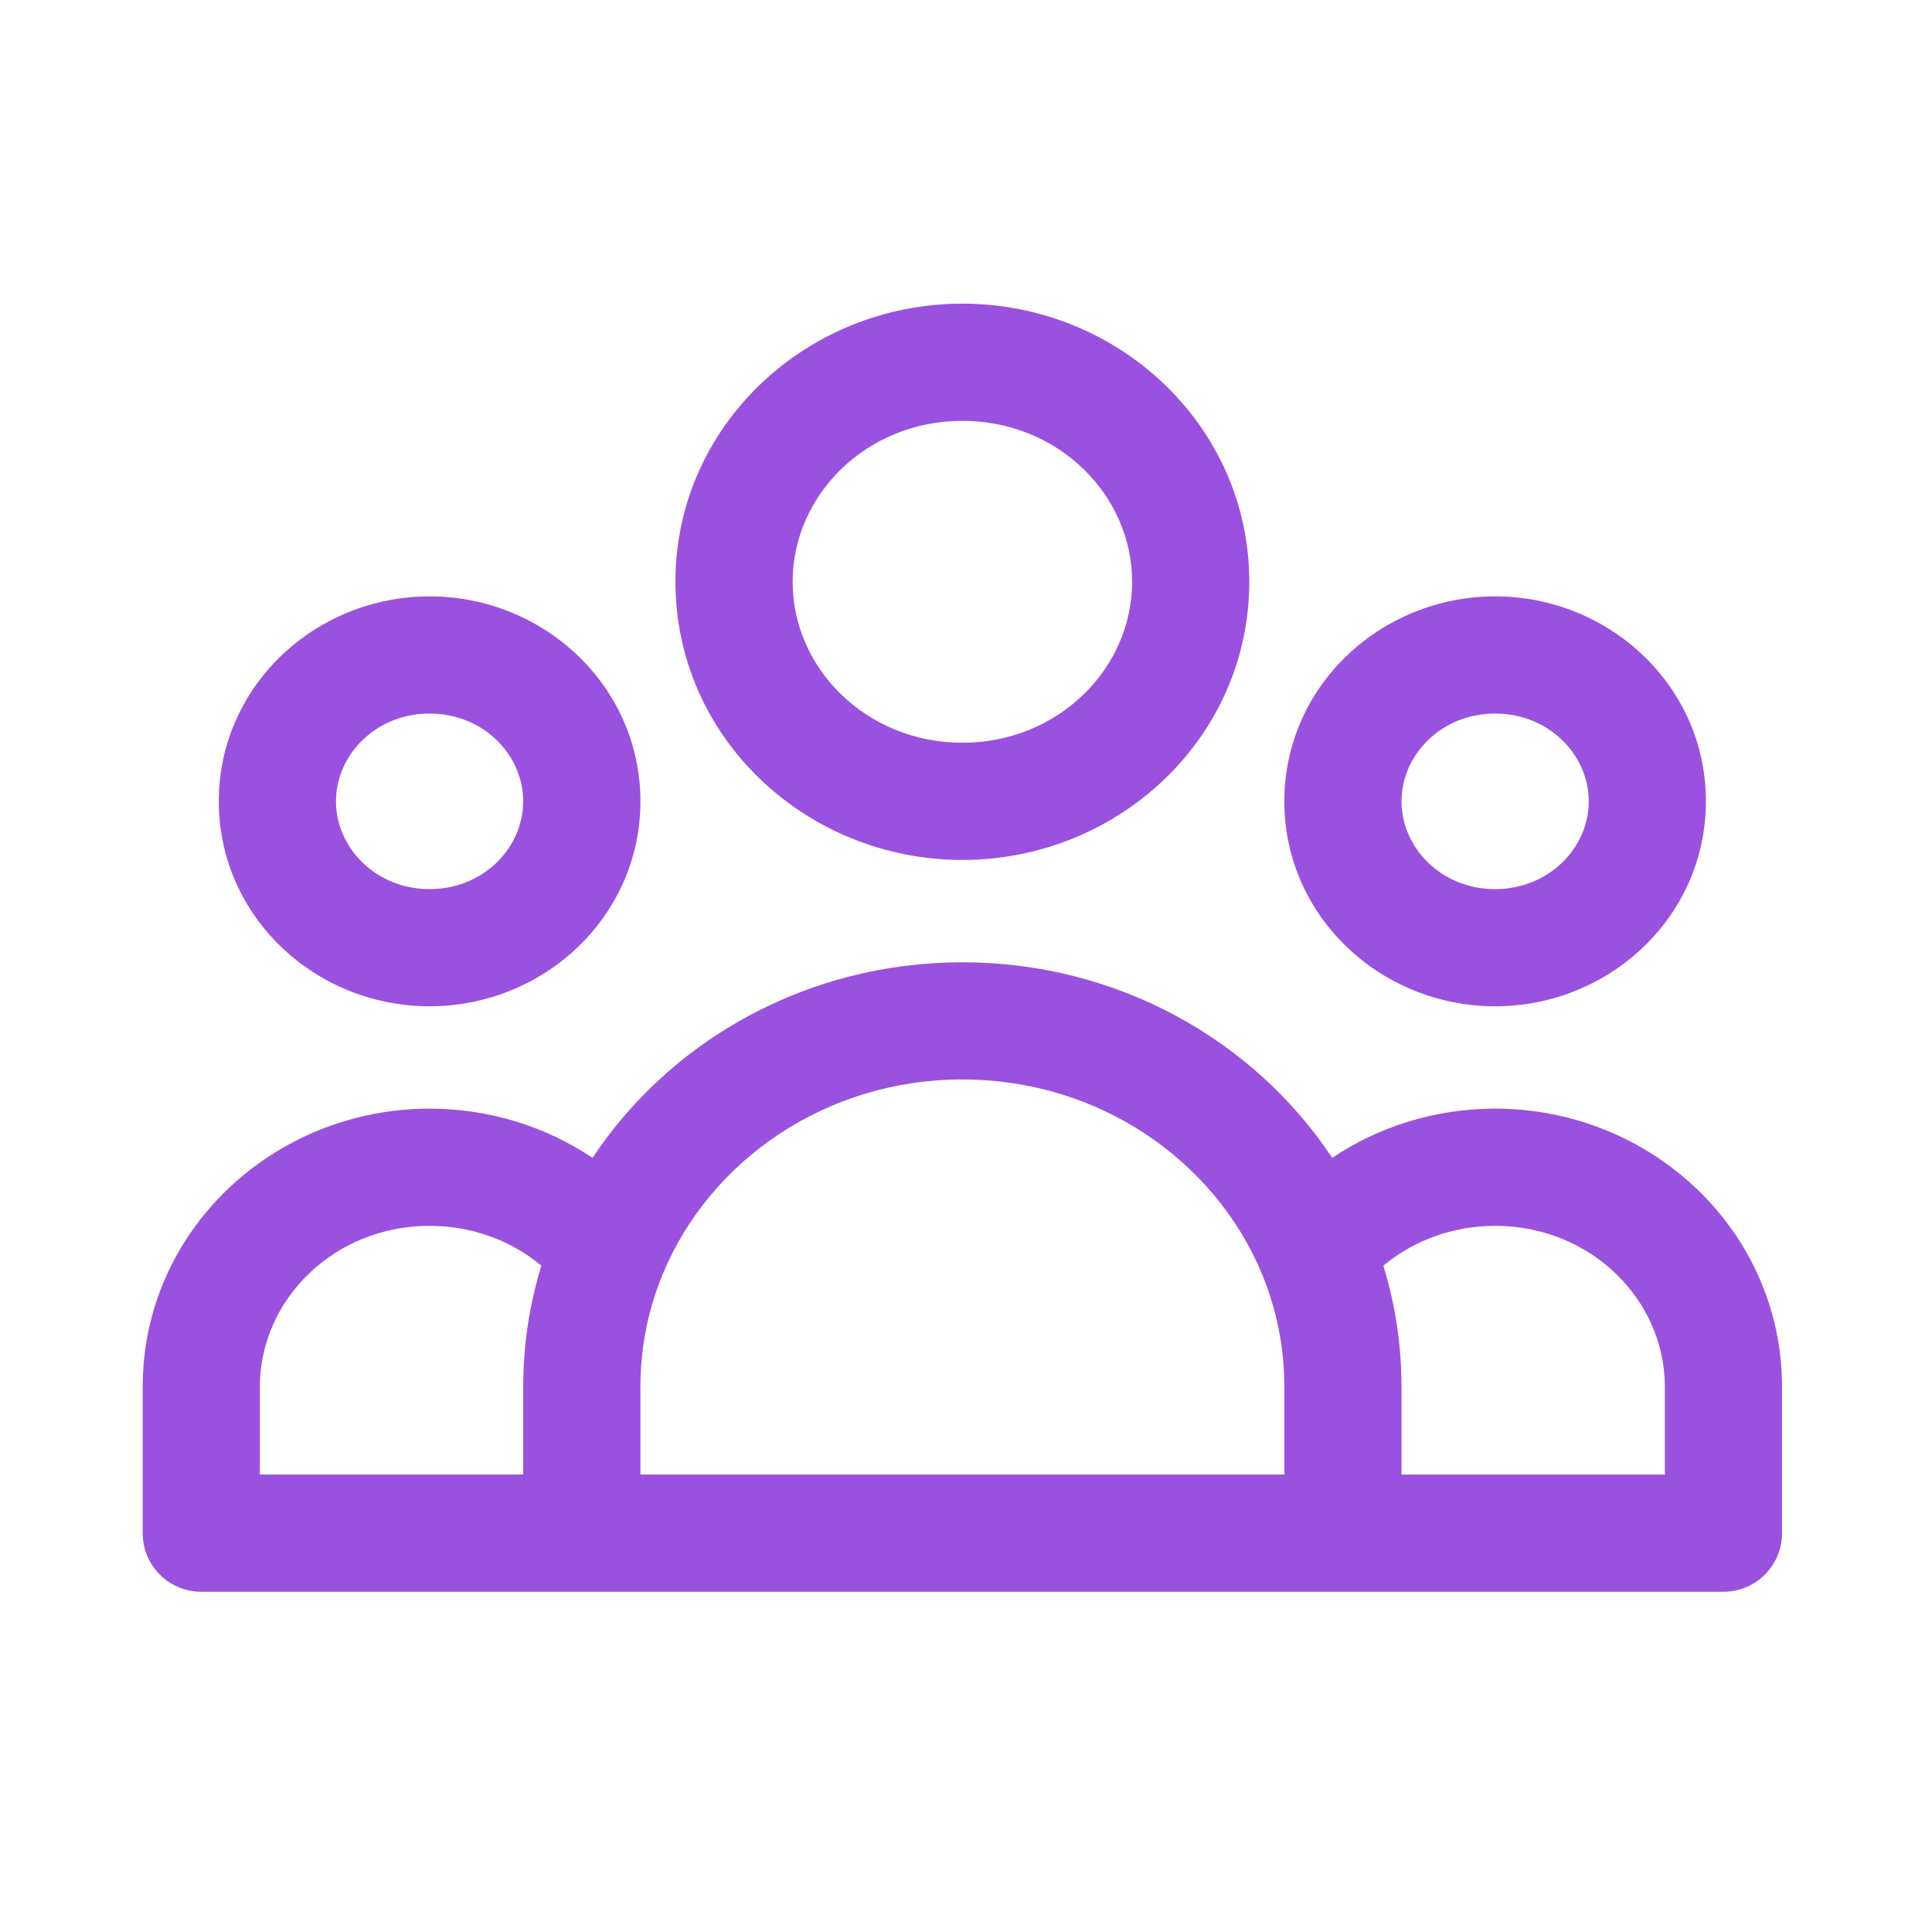 <svg width="48" height="48" viewBox="0 0 48 48" fill="none" xmlns="http://www.w3.org/2000/svg">
<path fill-rule="evenodd" clip-rule="evenodd" d="M23.91 10.456C21.526 10.456 19.693 12.299 19.693 14.454C19.693 16.61 21.526 18.453 23.91 18.453C26.293 18.453 28.127 16.61 28.127 14.454C28.127 12.299 26.293 10.456 23.91 10.456ZM16.781 14.454C16.781 10.585 20.027 7.544 23.91 7.544C27.792 7.544 31.038 10.585 31.038 14.454C31.038 18.324 27.792 21.365 23.91 21.365C20.027 21.365 16.781 18.324 16.781 14.454ZM10.673 17.728C9.334 17.728 8.347 18.758 8.347 19.909C8.347 21.06 9.334 22.09 10.673 22.09C12.012 22.09 12.999 21.06 12.999 19.909C12.999 18.758 12.012 17.728 10.673 17.728ZM5.436 19.909C5.436 17.044 7.835 14.817 10.673 14.817C13.511 14.817 15.911 17.044 15.911 19.909C15.911 22.775 13.511 25.001 10.673 25.001C7.835 25.001 5.436 22.775 5.436 19.909ZM37.146 17.728C35.807 17.728 34.82 18.758 34.82 19.909C34.82 21.06 35.807 22.09 37.146 22.09C38.485 22.09 39.472 21.06 39.472 19.909C39.472 18.758 38.485 17.728 37.146 17.728ZM31.909 19.909C31.909 17.044 34.308 14.817 37.146 14.817C39.984 14.817 42.383 17.044 42.383 19.909C42.383 22.775 39.984 25.001 37.146 25.001C34.308 25.001 31.909 22.775 31.909 19.909ZM23.91 26.819C20.511 26.819 17.638 28.837 16.473 31.637C16.11 32.508 15.911 33.458 15.911 34.455V36.635H31.909V34.455C31.909 33.458 31.709 32.508 31.347 31.637C30.181 28.837 27.309 26.819 23.91 26.819ZM34.369 31.445C34.662 32.4 34.82 33.41 34.82 34.455V36.635H41.363V34.455C41.363 32.299 39.529 30.456 37.146 30.456C36.075 30.456 35.107 30.832 34.369 31.445ZM33.098 28.766C31.151 25.831 27.751 23.908 23.91 23.908C20.068 23.908 16.668 25.831 14.721 28.766C13.568 27.994 12.171 27.544 10.673 27.544C6.791 27.544 3.545 30.585 3.545 34.455V38.091C3.545 38.895 4.197 39.547 5.001 39.547H42.819C43.623 39.547 44.274 38.895 44.274 38.091V34.455C44.274 30.585 41.029 27.544 37.146 27.544C35.648 27.544 34.251 27.994 33.098 28.766ZM13.45 31.445C12.713 30.832 11.744 30.456 10.673 30.456C8.29 30.456 6.456 32.299 6.456 34.455V36.635H12.999V34.455C12.999 33.41 13.157 32.4 13.45 31.445Z" fill="#9B51E0"/>
</svg>
